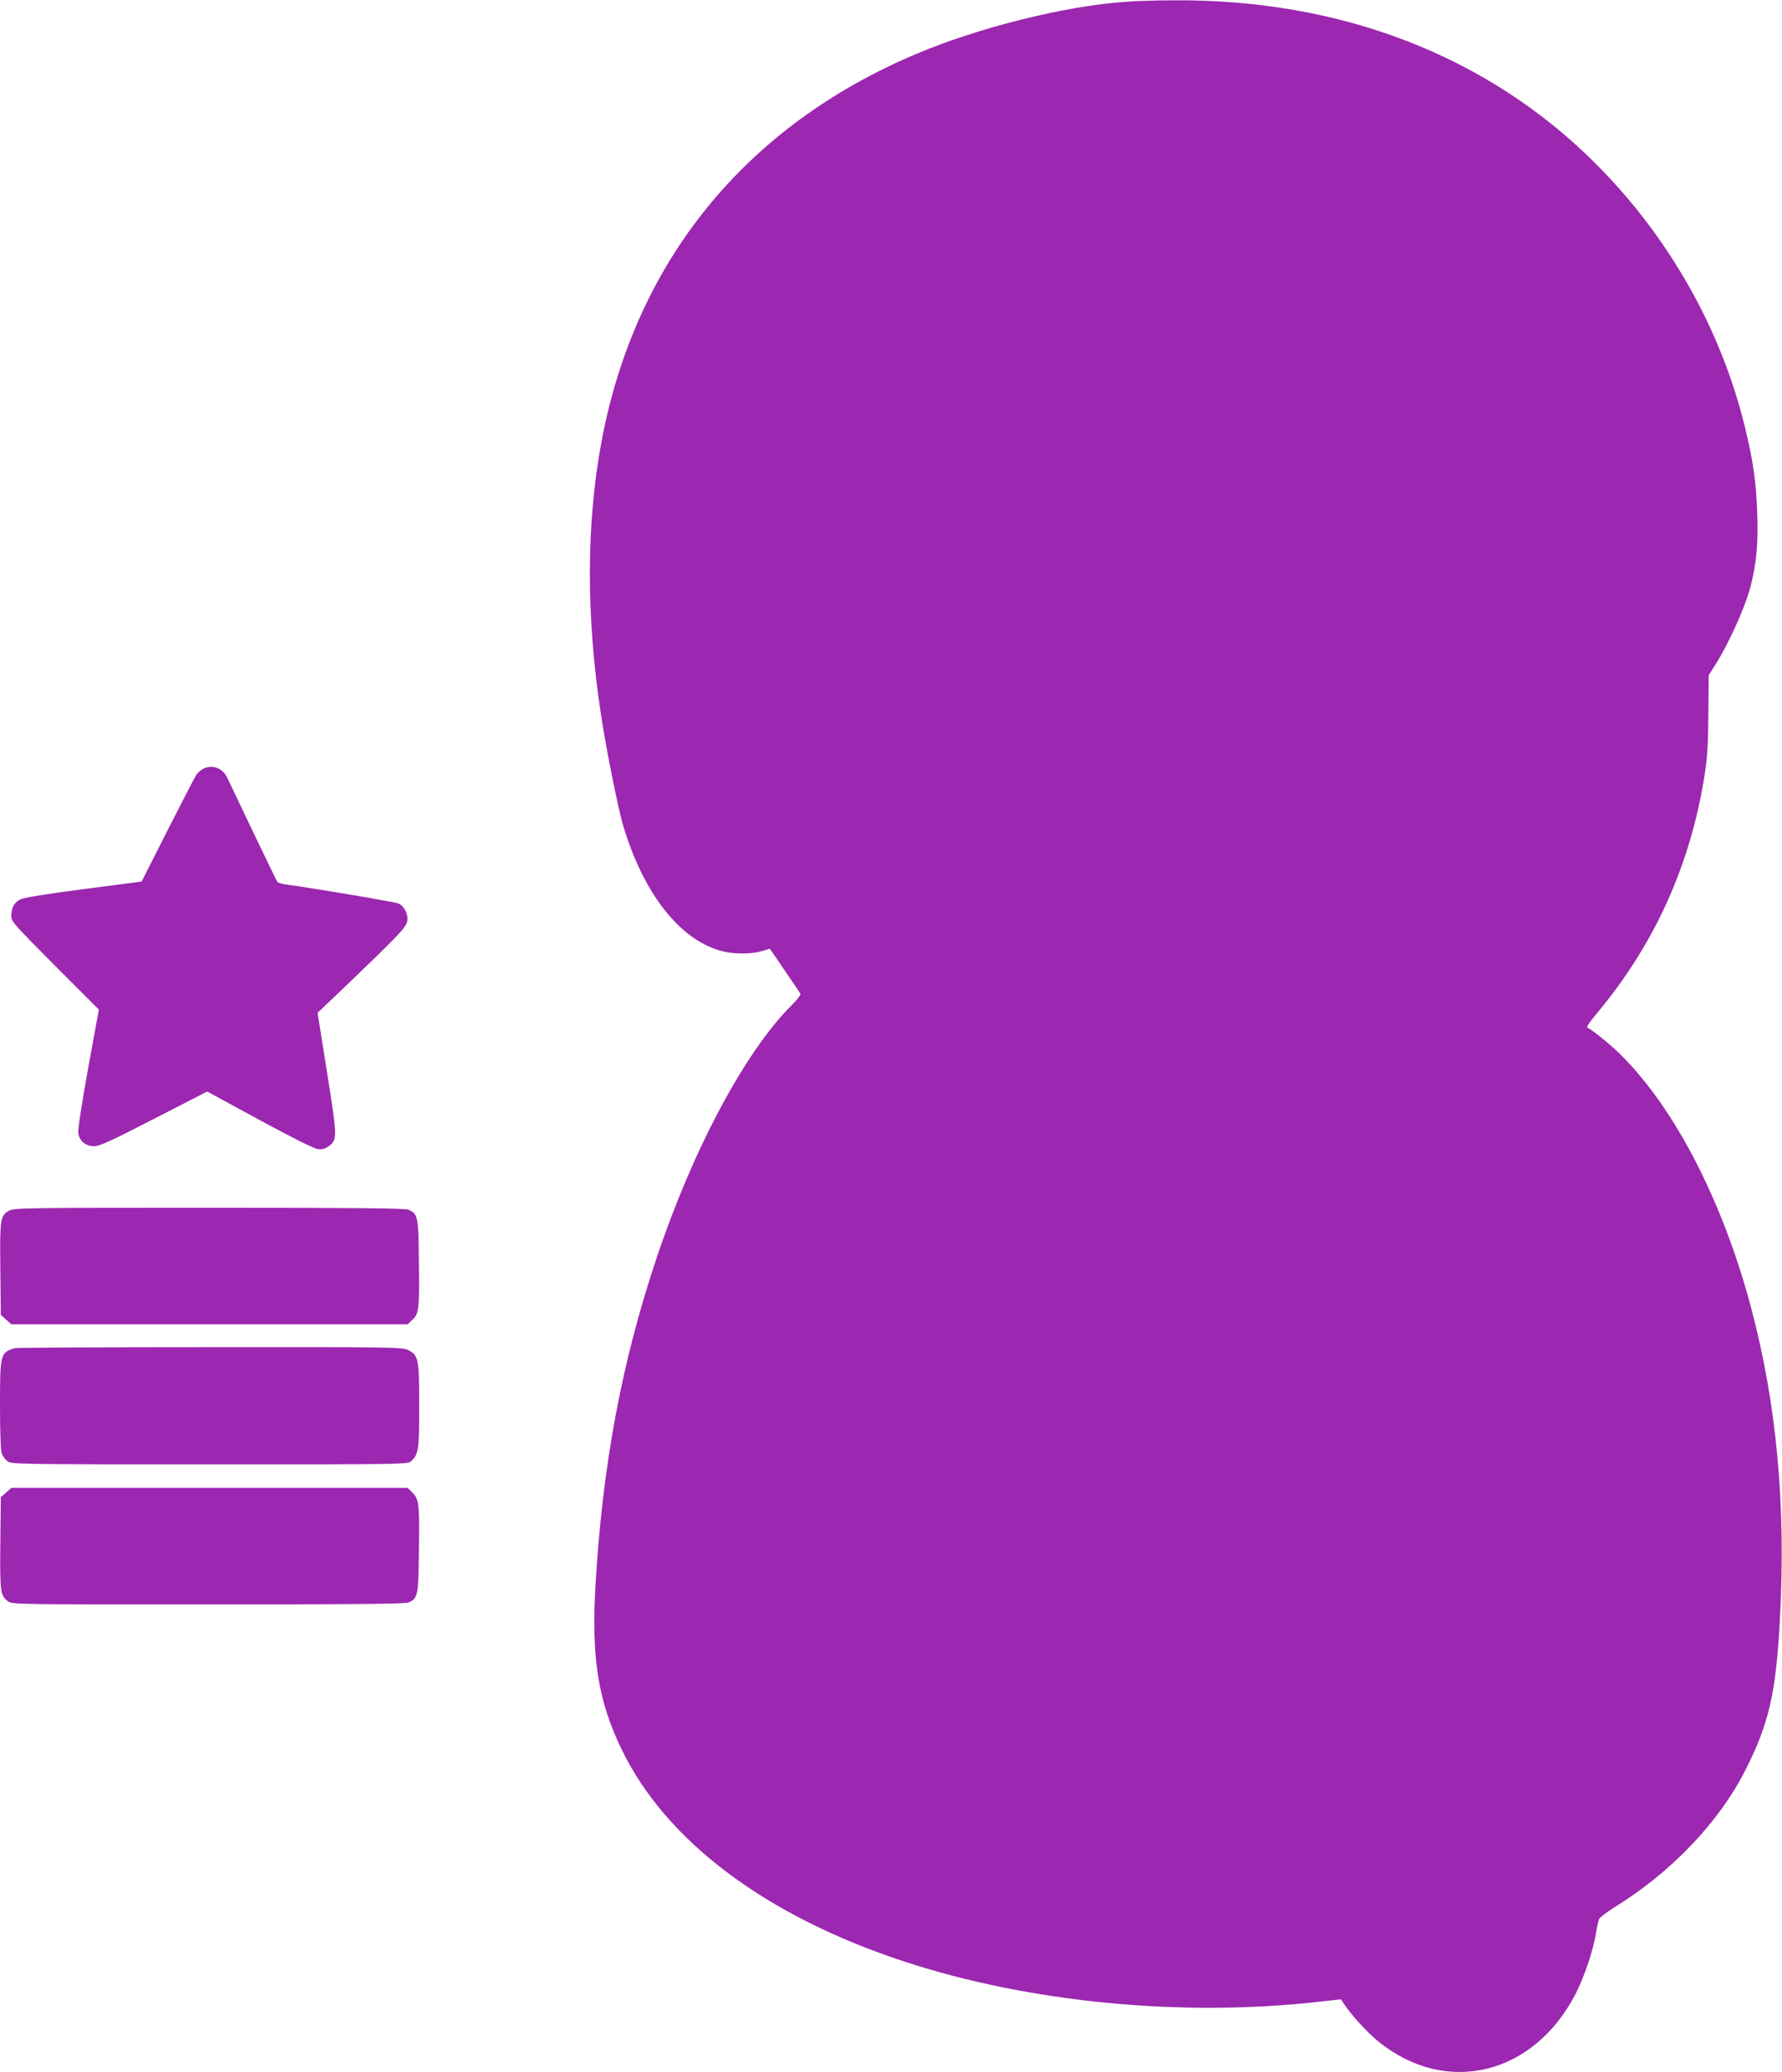 <?xml version="1.0" standalone="no"?>
<!DOCTYPE svg PUBLIC "-//W3C//DTD SVG 20010904//EN"
 "http://www.w3.org/TR/2001/REC-SVG-20010904/DTD/svg10.dtd">
<svg version="1.0" xmlns="http://www.w3.org/2000/svg"
 width="1101pt" height="1280pt" viewBox="0 0 1101 1280"
 preserveAspectRatio="xMidYMid meet">
<g transform="translate(0,1280) scale(0.1,-0.1)"
fill="#9c27b0" stroke="none">
<path d="M6955 12789 c-374 -26 -901 -157 -1289 -320 -1061 -446 -1743 -1285
-1950 -2399 -94 -504 -95 -1070 -5 -1670 32 -217 107 -589 138 -696 126 -423
351 -710 611 -779 71 -19 184 -19 246 0 27 8 50 15 50 15 1 0 42 -59 90 -131
49 -72 93 -137 98 -144 6 -8 -11 -32 -55 -76 -288 -288 -610 -893 -834 -1564
-215 -644 -333 -1279 -376 -2020 -26 -446 17 -713 163 -1013 275 -566 892
-1028 1746 -1308 770 -253 1716 -344 2562 -248 l135 15 15 -23 c47 -72 147
-182 219 -240 419 -337 960 -204 1218 301 51 100 107 266 123 366 6 39 15 79
19 90 5 11 46 43 92 72 351 215 649 526 813 850 145 286 188 474 212 913 40
716 -18 1344 -177 1943 -174 654 -468 1225 -801 1558 -65 65 -186 163 -211
172 -7 2 19 41 59 88 356 424 580 920 666 1474 17 110 22 192 23 377 l2 237
40 63 c84 133 185 356 218 483 37 143 49 268 42 454 -7 199 -25 323 -77 537
-148 603 -468 1168 -916 1618 -667 670 -1578 1023 -2619 1014 -99 0 -229 -4
-290 -9z"/>
<path d="M1263 8055 c-17 -7 -40 -26 -50 -41 -10 -15 -90 -170 -178 -343
l-160 -316 -360 -47 c-232 -30 -371 -53 -391 -64 -37 -19 -54 -51 -54 -102 0
-34 15 -51 270 -307 l271 -271 -67 -365 c-41 -229 -64 -377 -60 -399 7 -48 46
-80 98 -80 32 0 103 32 369 169 l329 169 322 -175 c192 -104 338 -178 360
-180 27 -4 44 0 67 16 56 40 56 50 -8 455 l-59 370 142 135 c351 336 406 393
412 430 8 42 -17 93 -53 110 -22 10 -533 96 -691 117 -29 4 -56 12 -59 18 -4
6 -72 146 -151 311 -79 165 -150 315 -159 333 -27 56 -86 80 -140 57z"/>
<path d="M54 5321 c-53 -32 -55 -50 -52 -360 l3 -283 33 -29 32 -29 1224 0
1224 0 30 28 c41 38 44 68 40 367 -3 272 -6 287 -64 313 -18 9 -341 12 -1232
12 -1163 0 -1208 -1 -1238 -19z"/>
<path d="M90 4473 c-88 -29 -90 -35 -90 -351 0 -166 4 -281 11 -300 6 -17 23
-39 37 -49 26 -17 85 -18 1248 -18 1208 0 1222 0 1244 20 46 41 50 68 50 342
0 291 -4 313 -70 345 -33 17 -111 18 -1225 17 -655 0 -1197 -3 -1205 -6z"/>
<path d="M38 3581 l-33 -29 -3 -283 c-3 -302 0 -323 46 -359 24 -20 47 -20
1238 -20 895 0 1220 3 1238 12 58 26 61 41 64 313 4 297 1 324 -39 365 l-31
30 -1224 0 -1224 0 -32 -29z"/>
</g>
</svg>
